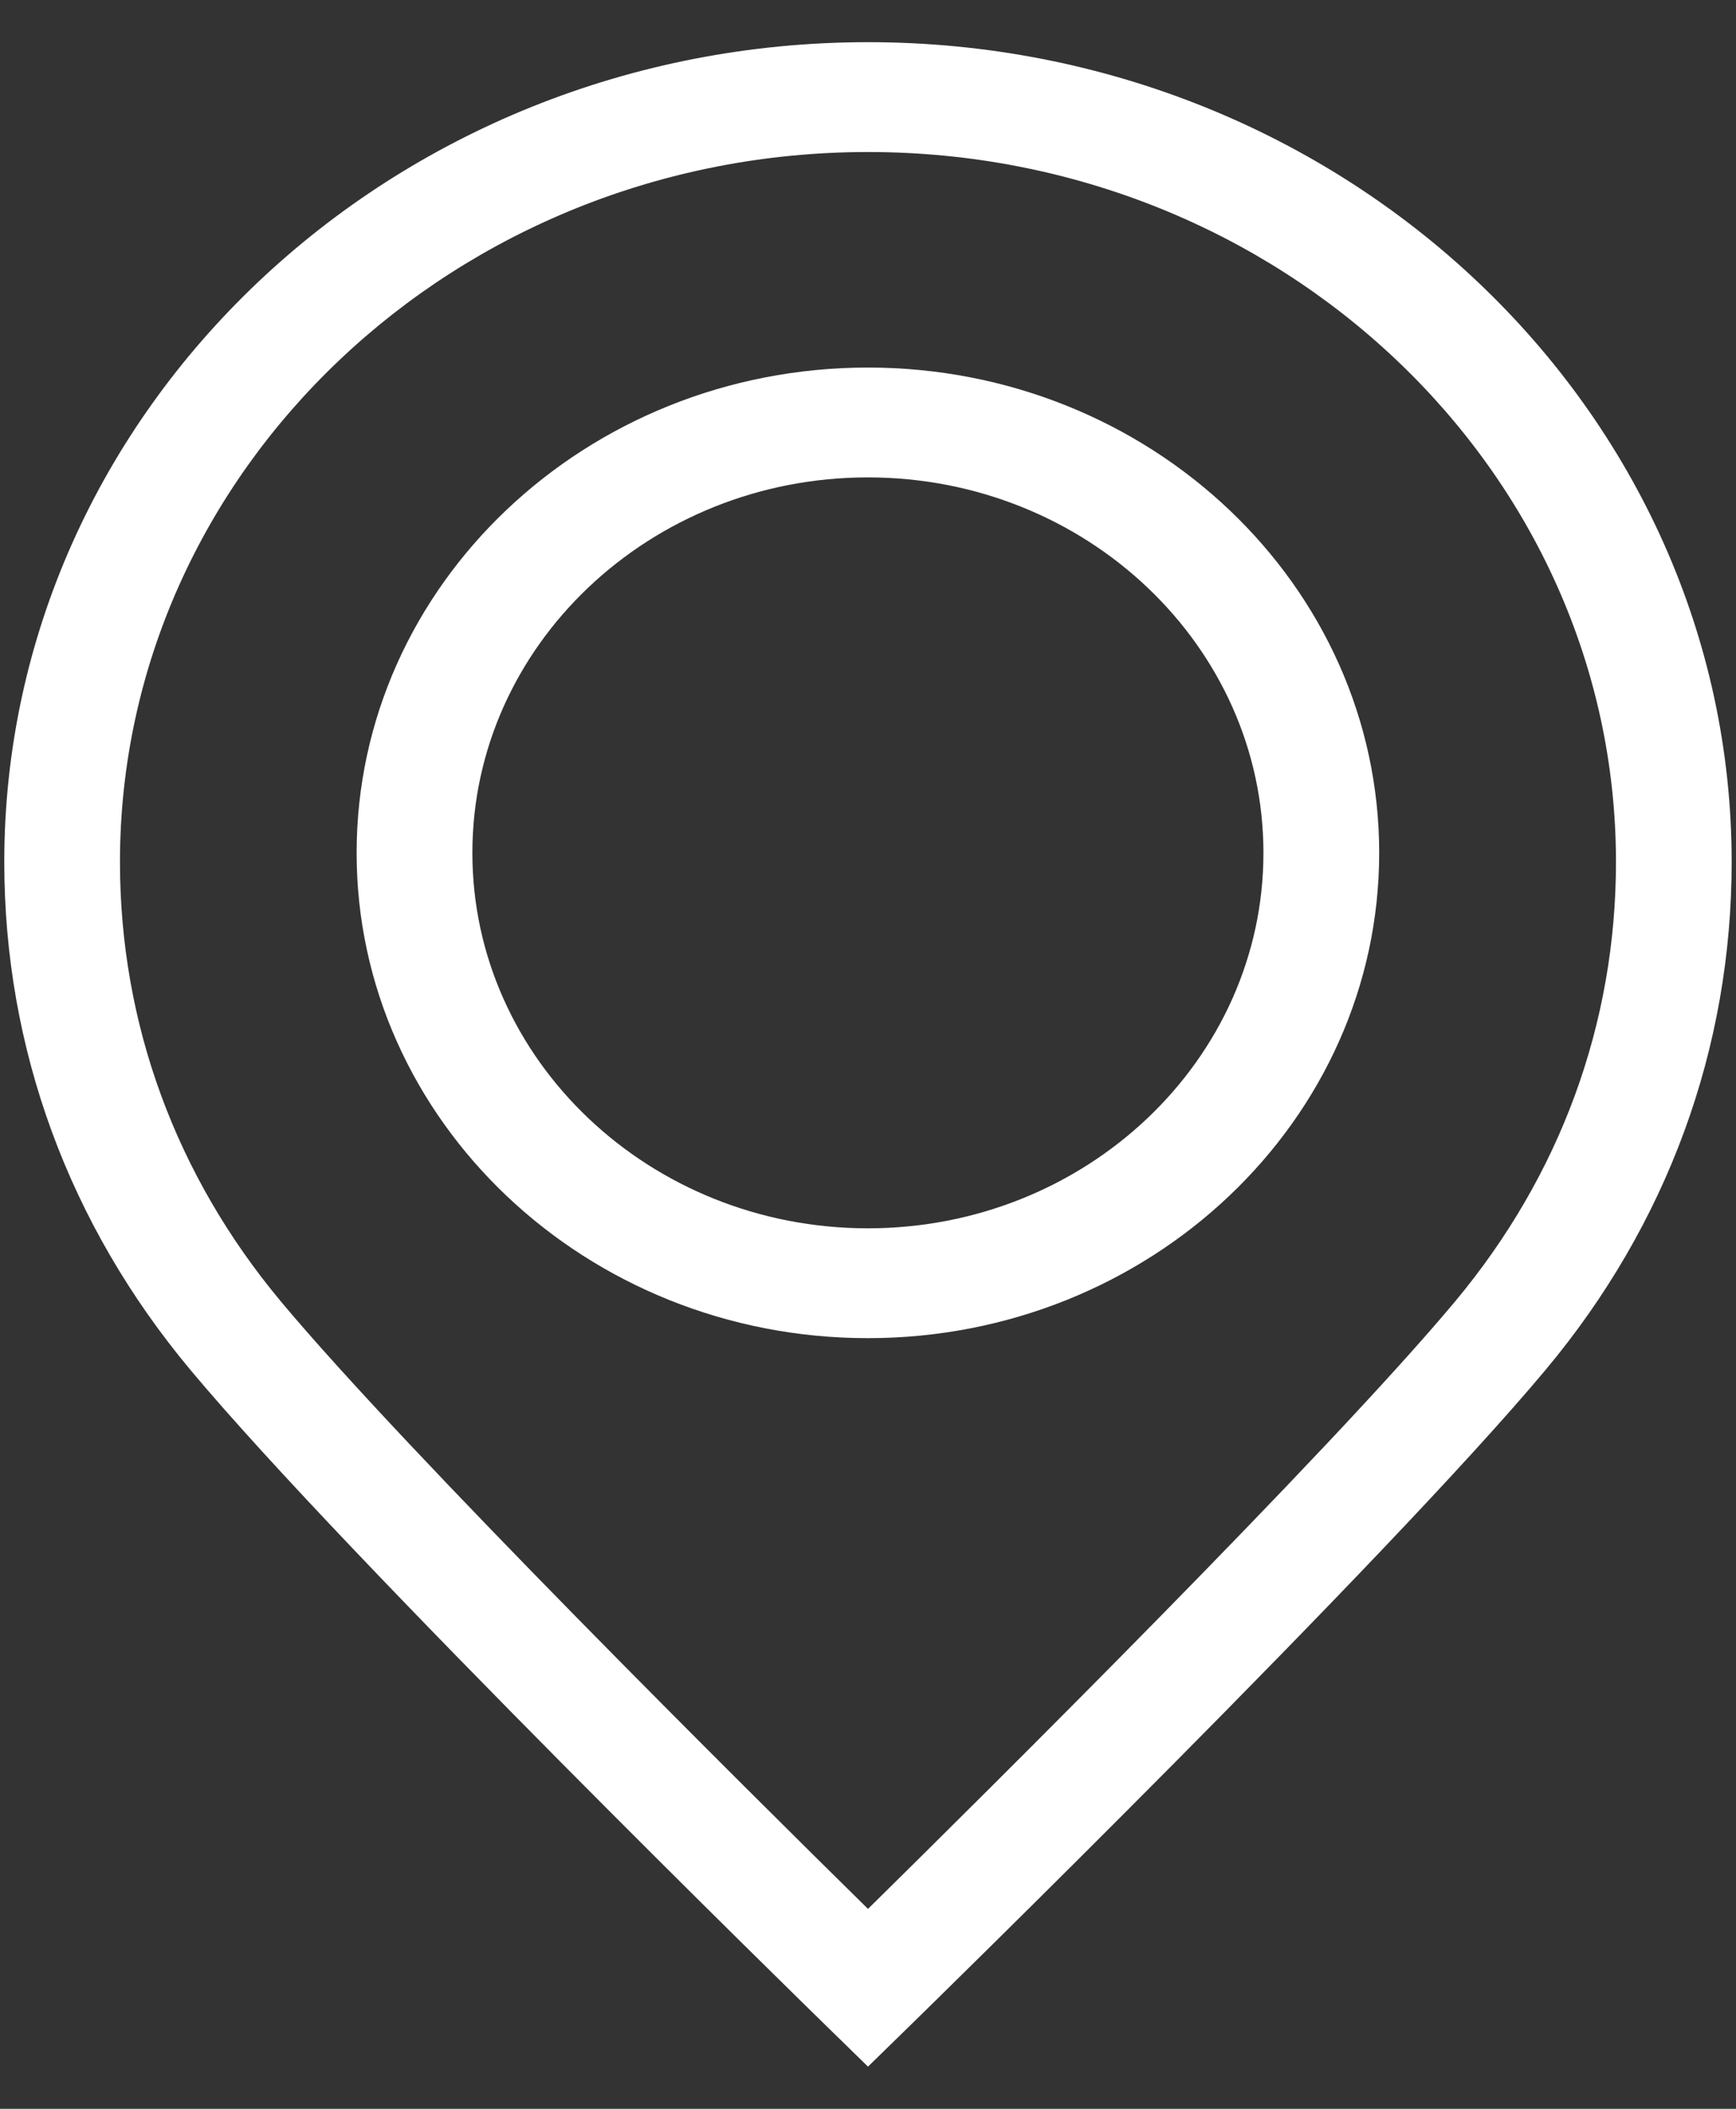 <?xml version="1.0" encoding="UTF-8"?> <svg xmlns="http://www.w3.org/2000/svg" width="28" height="34" viewBox="0 0 28 34" fill="none"><rect x="0" y="0" width="28" height="34" fill="#333333" stroke="none"/> <g clip-path="url(#clip0_6619_935)"> <path d="M14 0.68C6.318 0.68 0.069 6.61 0.069 13.898C0.069 16.906 1.108 19.738 3.073 22.089C5.617 25.133 13.017 32.361 13.331 32.667L14 33.32L14.669 32.667C14.982 32.361 22.384 25.131 24.929 22.086C26.893 19.737 27.93 16.906 27.93 13.898C27.93 6.61 21.681 0.68 14 0.68ZM23.467 20.986C21.418 23.438 15.916 28.89 14 30.777C12.083 28.891 6.583 23.439 4.535 20.989C2.834 18.954 1.935 16.502 1.935 13.898C1.935 7.586 7.347 2.451 14 2.451C20.652 2.451 26.064 7.586 26.064 13.898C26.064 16.502 25.166 18.953 23.467 20.986Z" fill="white"></path> <path d="M13.998 5.926C9.451 5.926 5.752 9.436 5.752 13.751C5.752 18.065 9.452 21.575 13.998 21.575C18.545 21.575 22.245 18.065 22.245 13.751C22.245 9.436 18.545 5.926 13.998 5.926ZM13.998 19.804C10.48 19.804 7.619 17.088 7.619 13.751C7.619 10.412 10.481 7.697 13.998 7.697C17.516 7.697 20.378 10.413 20.378 13.751C20.378 17.088 17.516 19.804 13.998 19.804Z" fill="white"></path> </g> <defs> <clipPath id="clip0_6619_935"> <rect width="28" height="34" fill="white"></rect> </clipPath> </defs> </svg> 